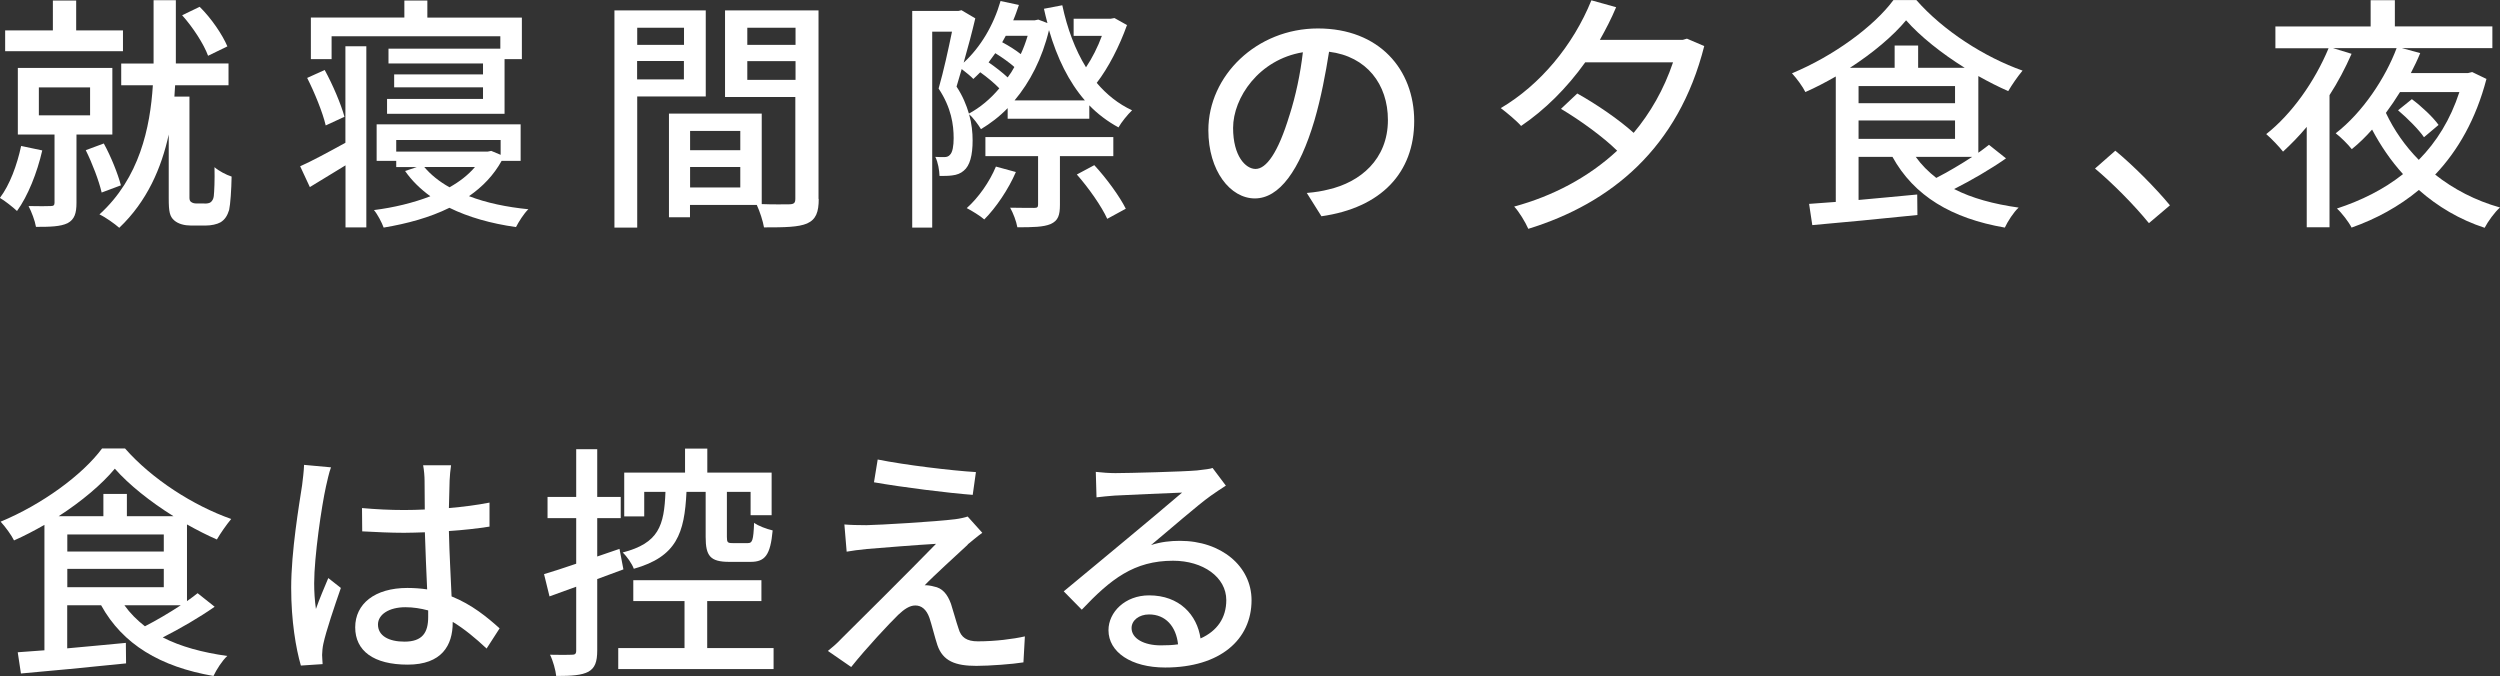 <?xml version="1.0" encoding="UTF-8"?><svg id="_レイヤー_2" xmlns="http://www.w3.org/2000/svg" viewBox="0 0 242.54 65.58"><rect x="0" y="0" width="242.54" height="65.58" fill="#333333" stroke="none"/><g id="_レイヤー_1-2"><path d="M4.1,14.59c-.5,2.18-1.39,4.42-2.45,5.88-.38-.36-1.2-1.01-1.66-1.27.96-1.27,1.66-3.17,2.06-5.04l2.04.43ZM11.93,4.97H.5v-2.02h4.63V.05h2.26v2.9h4.54v2.02ZM7.42,13.06v6.62c0,1.01-.19,1.61-.86,1.97-.7.34-1.7.36-3.07.36-.1-.6-.43-1.46-.72-2.02.96.02,1.87.02,2.16,0,.29,0,.36-.1.36-.34v-6.6H1.73v-6.46h9.17v6.46h-3.48ZM3.77,11.19h4.97v-2.71H3.77v2.71ZM9.86,18.67c-.26-1.13-.91-2.83-1.54-4.1l1.75-.65c.7,1.27,1.37,2.95,1.66,4.06l-1.87.7ZM19.85,19.75c.19,0,.46-.02.6-.14.12-.1.26-.29.29-.58.05-.46.1-1.54.07-2.81.41.36,1.13.74,1.66.91-.02,1.27-.12,2.69-.24,3.24-.17.55-.41.94-.84,1.2-.34.19-.89.31-1.42.31h-1.46c-.58,0-1.2-.14-1.61-.5-.43-.38-.53-.82-.53-2.14v-6.19c-.7,3.22-2.09,6.48-4.8,9.05-.43-.38-1.34-1.03-1.92-1.3,3.89-3.53,4.92-8.42,5.18-12.53h-3.07v-2.11h3.14V.02h2.16v6.14h5.11v2.11h-5.18c-.02.36-.05.72-.07,1.1h1.46v9.82c0,.19.05.34.17.41.14.1.31.14.5.14h.79ZM20.19,5.42c-.41-1.13-1.46-2.76-2.52-3.94l1.7-.82c1.15,1.13,2.21,2.71,2.69,3.84l-1.87.91Z" style="fill:#fff; stroke-width:0px;"/><path d="M33.52,4.49h2.02v17.57h-2.02v-6.02c-1.2.74-2.38,1.46-3.46,2.11l-.94-2.02c1.13-.5,2.74-1.37,4.39-2.28V4.49ZM31.6,12.17c-.29-1.25-1.08-3.19-1.8-4.61l1.7-.77c.79,1.44,1.58,3.31,1.92,4.54l-1.82.84ZM32.18,5.74h-2.02V1.7h9.07V.05h2.23v1.66h9.17v4.03h-1.68v5.3h-11.4v-1.44h9.31v-1.13h-8.62v-1.25h8.62v-1.06h-9.17v-1.44h10.85v-1.2h-16.37v2.21ZM48.67,15.6c-.77,1.39-1.85,2.52-3.17,3.43,1.68.65,3.65,1.06,5.76,1.27-.43.41-.94,1.22-1.2,1.73-2.42-.34-4.61-.96-6.46-1.87-1.9.94-4.1,1.54-6.38,1.92-.17-.48-.6-1.3-.94-1.7,1.92-.24,3.82-.7,5.47-1.34-.96-.7-1.8-1.51-2.45-2.45l1.13-.38h-1.99v-.6h-1.9v-3.55h13.97v3.55h-1.85ZM38.44,14.71h8.86l.36-.07.91.38v-1.44h-10.13v1.13ZM41.16,16.2c.62.74,1.46,1.42,2.45,1.97.98-.55,1.82-1.2,2.47-1.97h-4.92Z" style="fill:#fff; stroke-width:0px;"/><path d="M61.82,9.36v12.72h-2.21V1.01h8.86v8.35h-6.65ZM61.82,2.69v1.66h4.54v-1.66h-4.54ZM66.35,7.7v-1.78h-4.54v1.78h4.54ZM79.43,19.3c0,1.27-.26,1.99-1.13,2.38-.84.36-2.16.38-4.18.38-.1-.6-.41-1.56-.7-2.18h-6.48v1.2h-2.04v-10.06h9v8.78c1.18.05,2.33.02,2.71.02.43-.02.55-.14.55-.55v-9.86h-6.82V1.01h9.07v18.29ZM66.95,12.7v1.87h4.87v-1.87h-4.87ZM71.82,18.19v-1.99h-4.87v1.99h4.87ZM72.5,2.69v1.66h4.68v-1.66h-4.68ZM77.18,7.75v-1.82h-4.68v1.82h4.68Z" style="fill:#fff; stroke-width:0px;"/><path d="M109.33,2.45c-.72,2.02-1.8,4.13-2.93,5.59.96,1.13,2.09,2.04,3.43,2.66-.43.41-1.03,1.15-1.32,1.66-1.06-.58-2.02-1.3-2.83-2.14v1.3h-7.92v-1.03c-.79.82-1.68,1.49-2.59,2.04-.26-.43-.74-1.1-1.15-1.44.26.91.34,1.78.34,2.54,0,1.42-.26,2.45-.86,2.93-.29.26-.67.41-1.13.46-.34.05-.79.05-1.22.05-.02-.53-.14-1.32-.41-1.85.31.02.62.02.89.02.22,0,.41-.07.53-.22.26-.24.36-.89.36-1.61,0-1.3-.22-2.95-1.46-4.82.48-1.66.96-3.86,1.3-5.52h-1.92v19.01h-1.94V1.06h4.49l.29-.07,1.34.79c-.31,1.32-.72,2.86-1.13,4.3,1.63-1.49,2.9-3.62,3.58-5.98l1.78.38c-.17.5-.34,1.01-.55,1.49h2.09l.34-.07.89.34c-.12-.46-.24-.91-.34-1.39l1.78-.34c.48,2.26,1.25,4.32,2.3,6.02.6-.89,1.15-1.99,1.54-3.05h-2.74v-1.66h3.58l.38-.07,1.25.7ZM96.95,8.57c-.46-.48-1.18-1.08-1.85-1.56-.22.22-.46.46-.67.65-.22-.24-.72-.65-1.13-.96-.17.6-.34,1.18-.5,1.7.6.91.96,1.8,1.2,2.62,1.08-.58,2.09-1.42,2.95-2.45ZM98.56,16.68c-.72,1.68-1.94,3.48-3.07,4.61-.38-.34-1.2-.84-1.7-1.1,1.15-1.03,2.21-2.54,2.83-4.03l1.94.53ZM102.83,15.17v4.7c0,1.01-.17,1.54-.91,1.87-.7.29-1.7.31-3.22.31-.1-.58-.41-1.39-.7-1.9,1.06.02,2.06.02,2.33.02.31,0,.38-.07.38-.34v-4.68h-5.11v-1.85h12.41v1.85h-5.18ZM98.41,6.5c-.48-.43-1.2-.94-1.85-1.34-.22.31-.43.6-.65.89.67.46,1.37,1.01,1.85,1.46.24-.31.46-.65.65-1.01ZM97.57,3.48c-.12.22-.22.41-.34.62.65.34,1.32.77,1.8,1.15.26-.55.48-1.15.67-1.78h-2.14ZM105.25,9.74c-1.56-1.8-2.69-4.1-3.48-6.82-.67,2.78-1.85,5.04-3.34,6.82h6.82ZM106.17,16.03c1.18,1.27,2.47,3.05,3.05,4.22l-1.8.98c-.53-1.18-1.8-3-2.95-4.3l1.7-.91Z" style="fill:#fff; stroke-width:0px;"/><path d="M126.78,18.72c.84-.07,1.54-.19,2.11-.34,3.05-.7,5.76-2.9,5.76-6.74,0-3.46-2.06-6.17-5.71-6.62-.34,2.14-.77,4.44-1.42,6.67-1.44,4.85-3.41,7.56-5.78,7.56s-4.51-2.66-4.51-6.62c0-5.28,4.68-9.87,10.63-9.87s9.34,3.98,9.34,8.98-3.19,8.42-9,9.24l-1.42-2.26ZM125.1,11.19c.6-1.87,1.06-4.03,1.3-6.12-4.27.7-6.77,4.42-6.77,7.34,0,2.74,1.22,3.98,2.18,3.98,1.03,0,2.18-1.54,3.29-5.21Z" style="fill:#fff; stroke-width:0px;"/><path d="M165.34,4.46c-2.5,9.91-9.05,15.27-17.07,17.74-.29-.65-.89-1.66-1.37-2.16,3.72-1.01,7.18-2.81,9.99-5.42-1.34-1.32-3.58-2.95-5.45-4.06l1.58-1.49c1.85,1.03,4.06,2.54,5.47,3.82,1.61-1.92,2.93-4.2,3.82-6.84h-8.52c-1.8,2.52-3.94,4.63-6.22,6.17-.41-.48-1.42-1.32-1.97-1.73,3.82-2.26,7.01-6.07,8.79-10.46l2.4.67c-.46,1.1-1.01,2.16-1.58,3.17h8.04l.41-.12,1.68.72Z" style="fill:#fff; stroke-width:0px;"/><path d="M194.62,15.36c-1.51,1.06-3.38,2.14-5.04,2.98,1.73.89,3.84,1.46,6.26,1.8-.48.43-1.06,1.34-1.34,1.94-5.16-.89-8.81-3.07-10.9-6.86h-3.29v4.18c1.8-.17,3.77-.34,5.69-.53l.02,1.99c-3.65.38-7.49.74-10.2.98l-.31-2.06c.77-.05,1.63-.12,2.59-.19V7.42c-.96.55-1.97,1.08-2.95,1.51-.24-.5-.84-1.32-1.3-1.82,4.01-1.66,7.95-4.54,9.84-7.1h2.23c2.62,2.98,6.62,5.54,10.3,6.84-.48.58-1.03,1.37-1.39,1.99-.94-.41-1.92-.91-2.9-1.46v7.44c.38-.26.72-.53,1.03-.77l1.66,1.32ZM190.61,6.58c-2.23-1.39-4.32-3.05-5.69-4.61-1.25,1.51-3.22,3.17-5.45,4.61h4.34v-2.16h2.28v2.16h4.51ZM180.31,10.01h9.36v-1.66h-9.36v1.66ZM180.31,13.47h9.36v-1.78h-9.36v1.78ZM185.86,15.22c.55.77,1.22,1.44,1.99,2.04,1.13-.58,2.38-1.32,3.48-2.04h-5.47Z" style="fill:#fff; stroke-width:0px;"/><path d="M208.48,21.65c-1.51-1.85-3.55-3.89-5.23-5.3l1.97-1.73c1.7,1.39,3.94,3.65,5.3,5.3l-2.04,1.73Z" style="fill:#fff; stroke-width:0px;"/><path d="M241.22,7.68c-1.01,3.86-2.74,6.91-4.97,9.26,1.8,1.42,3.91,2.52,6.29,3.19-.5.43-1.18,1.37-1.49,1.97-2.42-.79-4.56-2.06-6.38-3.67-1.94,1.61-4.15,2.81-6.53,3.65-.26-.53-.98-1.46-1.42-1.85,2.35-.77,4.54-1.85,6.41-3.34-1.18-1.3-2.16-2.74-3-4.32-.62.7-1.27,1.34-1.97,1.9-.36-.46-1.08-1.18-1.56-1.54,2.62-2.02,4.83-5.38,5.91-8.26h-6.17l1.8.55c-.6,1.37-1.32,2.74-2.14,4.01v12.82h-2.21v-9.74c-.74.89-1.54,1.7-2.3,2.4-.31-.41-1.15-1.3-1.63-1.7,2.47-1.94,4.7-5.09,6.05-8.33h-5.16v-2.11h9.24V.02h2.35v2.54h9.46v2.11h-8.78l1.78.48c-.26.65-.58,1.3-.91,1.94h5.54l.41-.1,1.39.67ZM232.84,8.93c-.43.7-.89,1.37-1.37,2.02.79,1.68,1.87,3.22,3.19,4.56,1.73-1.75,3.07-3.91,3.94-6.58h-5.76ZM235.17,13.32c-.5-.74-1.61-1.85-2.52-2.62l1.34-1.08c.94.7,2.06,1.75,2.59,2.5l-1.42,1.2Z" style="fill:#fff; stroke-width:0px;"/><path d="M20.83,58.86c-1.51,1.06-3.38,2.14-5.04,2.98,1.73.89,3.84,1.46,6.26,1.8-.48.43-1.06,1.34-1.34,1.94-5.16-.89-8.81-3.07-10.9-6.86h-3.29v4.18c1.8-.17,3.77-.34,5.69-.53l.02,1.99c-3.65.38-7.49.74-10.2.98l-.31-2.06c.77-.05,1.63-.12,2.59-.19v-12.17c-.96.55-1.97,1.08-2.95,1.51-.24-.5-.84-1.32-1.3-1.82,4.01-1.66,7.95-4.54,9.84-7.1h2.23c2.62,2.98,6.62,5.54,10.3,6.84-.48.58-1.03,1.37-1.39,1.99-.94-.41-1.92-.91-2.9-1.46v7.44c.38-.26.72-.53,1.03-.77l1.66,1.32ZM16.83,50.08c-2.23-1.39-4.32-3.05-5.69-4.61-1.25,1.51-3.22,3.17-5.45,4.61h4.34v-2.16h2.28v2.16h4.51ZM6.53,53.51h9.36v-1.66H6.53v1.66ZM6.53,56.97h9.36v-1.78H6.53v1.78ZM12.07,58.72c.55.77,1.22,1.44,1.99,2.04,1.13-.58,2.38-1.32,3.48-2.04h-5.47Z" style="fill:#fff; stroke-width:0px;"/><path d="M32.11,45.35c-.17.41-.38,1.39-.48,1.82-.43,1.92-1.15,6.86-1.15,9.41,0,.84.05,1.63.17,2.5.34-.98.84-2.14,1.2-3l1.22.96c-.62,1.78-1.44,4.2-1.7,5.42-.07.31-.12.79-.12,1.08.02.24.02.6.05.89l-2.11.14c-.48-1.66-.94-4.32-.94-7.54,0-3.55.77-8.06,1.06-9.96.07-.6.17-1.34.19-1.97l2.62.24ZM47.21,62.92c-1.1-1.03-2.18-1.92-3.29-2.59v.07c0,2.21-1.06,4.08-4.37,4.08s-5.09-1.34-5.09-3.62,1.9-3.82,5.06-3.82c.67,0,1.32.05,1.92.14-.07-1.66-.17-3.7-.22-5.54-.67.02-1.34.05-2.02.05-1.37,0-2.66-.07-4.06-.14l-.02-2.26c1.37.12,2.69.19,4.1.19.67,0,1.32-.02,1.99-.05,0-1.18-.02-2.18-.02-2.78,0-.41-.05-1.06-.14-1.51h2.71c-.07.48-.12.98-.14,1.46-.02.6-.05,1.61-.07,2.69,1.39-.12,2.71-.29,3.94-.53v2.33c-1.22.19-2.57.34-3.94.43.05,2.38.19,4.51.26,6.34,1.97.79,3.46,2.02,4.66,3.1l-1.27,1.97ZM41.54,59.22c-.72-.19-1.44-.31-2.21-.31-1.58,0-2.66.7-2.66,1.68,0,1.1,1.06,1.66,2.57,1.66,1.75,0,2.3-.89,2.3-2.38v-.65Z" style="fill:#fff; stroke-width:0px;"/><path d="M57.94,56.17v6.94c0,1.1-.22,1.7-.86,2.06-.65.34-1.58.41-3.12.41-.05-.53-.31-1.49-.6-2.06.96.02,1.85.02,2.11,0,.31,0,.43-.07.43-.41v-6.19l-2.59.94-.53-2.16c.86-.26,1.94-.6,3.12-1.01v-4.42h-2.78v-2.06h2.78v-4.63h2.04v4.63h2.28v2.06h-2.28v3.72l2.16-.74.38,1.99-2.54.94ZM75.05,62.87v2.04h-15.07v-2.04h6.43v-4.56h-4.97v-2.02h12.43v2.02h-5.26v4.56h6.43ZM66.6,47.72c-.19,4.03-.96,6.29-5.11,7.46-.17-.48-.67-1.2-1.08-1.58,3.5-.91,4.03-2.59,4.15-5.88h-2.06v2.38h-1.94v-4.25h5.9v-2.33h2.16v2.33h6.24v4.13h-2.04v-2.26h-2.3v4.37c0,.53.07.6.55.6h1.49c.43,0,.53-.26.6-1.97.41.31,1.22.6,1.8.74-.22,2.4-.74,3.05-2.14,3.05h-2.06c-1.87,0-2.3-.58-2.3-2.42v-4.37h-1.85Z" style="fill:#fff; stroke-width:0px;"/><path d="M93.89,52.84c-.96.89-3.43,3.14-4.18,3.94.22-.02.67.05.89.12.82.14,1.32.74,1.66,1.68.22.67.5,1.73.74,2.42.24.84.79,1.22,1.87,1.22,1.68,0,3.41-.22,4.56-.48l-.14,2.52c-1.01.17-3.31.34-4.56.34-2.04,0-3.26-.46-3.79-2.02-.24-.72-.55-1.99-.77-2.64-.29-.82-.77-1.2-1.37-1.2-.55,0-1.08.36-1.66.91-.86.84-3.07,3.19-4.56,5.06l-2.26-1.56c.36-.29.86-.7,1.37-1.25,1.08-1.06,6.87-6.82,9.12-9.14-1.78.1-5.26.38-6.7.5-.77.07-1.44.17-1.97.26l-.22-2.64c.55.05,1.34.07,2.14.07,1.27-.02,6.72-.34,8.62-.58.41-.05.96-.17,1.2-.26l1.42,1.58c-.53.38-1.06.84-1.42,1.13ZM94.68,45.8l-.31,2.21c-2.45-.19-6.72-.72-9.58-1.22l.36-2.21c2.62.53,7.18,1.08,9.53,1.22Z" style="fill:#fff; stroke-width:0px;"/><path d="M118.92,47.12c-.48.31-1.03.67-1.46.98-1.22.86-4.1,3.38-5.79,4.78.96-.31,1.87-.41,2.81-.41,3.98,0,6.94,2.45,6.94,5.76,0,3.82-3.05,6.53-8.38,6.53-3.29,0-5.5-1.49-5.5-3.62,0-1.75,1.61-3.38,3.94-3.38,2.95,0,4.66,1.9,4.99,4.18,1.61-.72,2.5-1.99,2.5-3.72,0-2.23-2.26-3.82-5.16-3.82-3.79,0-6.05,1.78-8.86,4.75l-1.75-1.78c1.85-1.51,4.82-4.01,6.22-5.16,1.32-1.1,4.06-3.38,5.26-4.42-1.25.05-5.3.22-6.55.29-.6.05-1.22.1-1.75.17l-.07-2.47c.6.07,1.32.12,1.9.12,1.25,0,6.62-.14,7.92-.26.82-.1,1.25-.14,1.51-.24l1.3,1.73ZM114.29,62.51c-.19-1.75-1.22-2.9-2.81-2.9-.98,0-1.7.58-1.7,1.32,0,1.03,1.22,1.68,2.83,1.68.6,0,1.15-.02,1.68-.1Z" style="fill:#fff; stroke-width:0px;"/></g></svg>